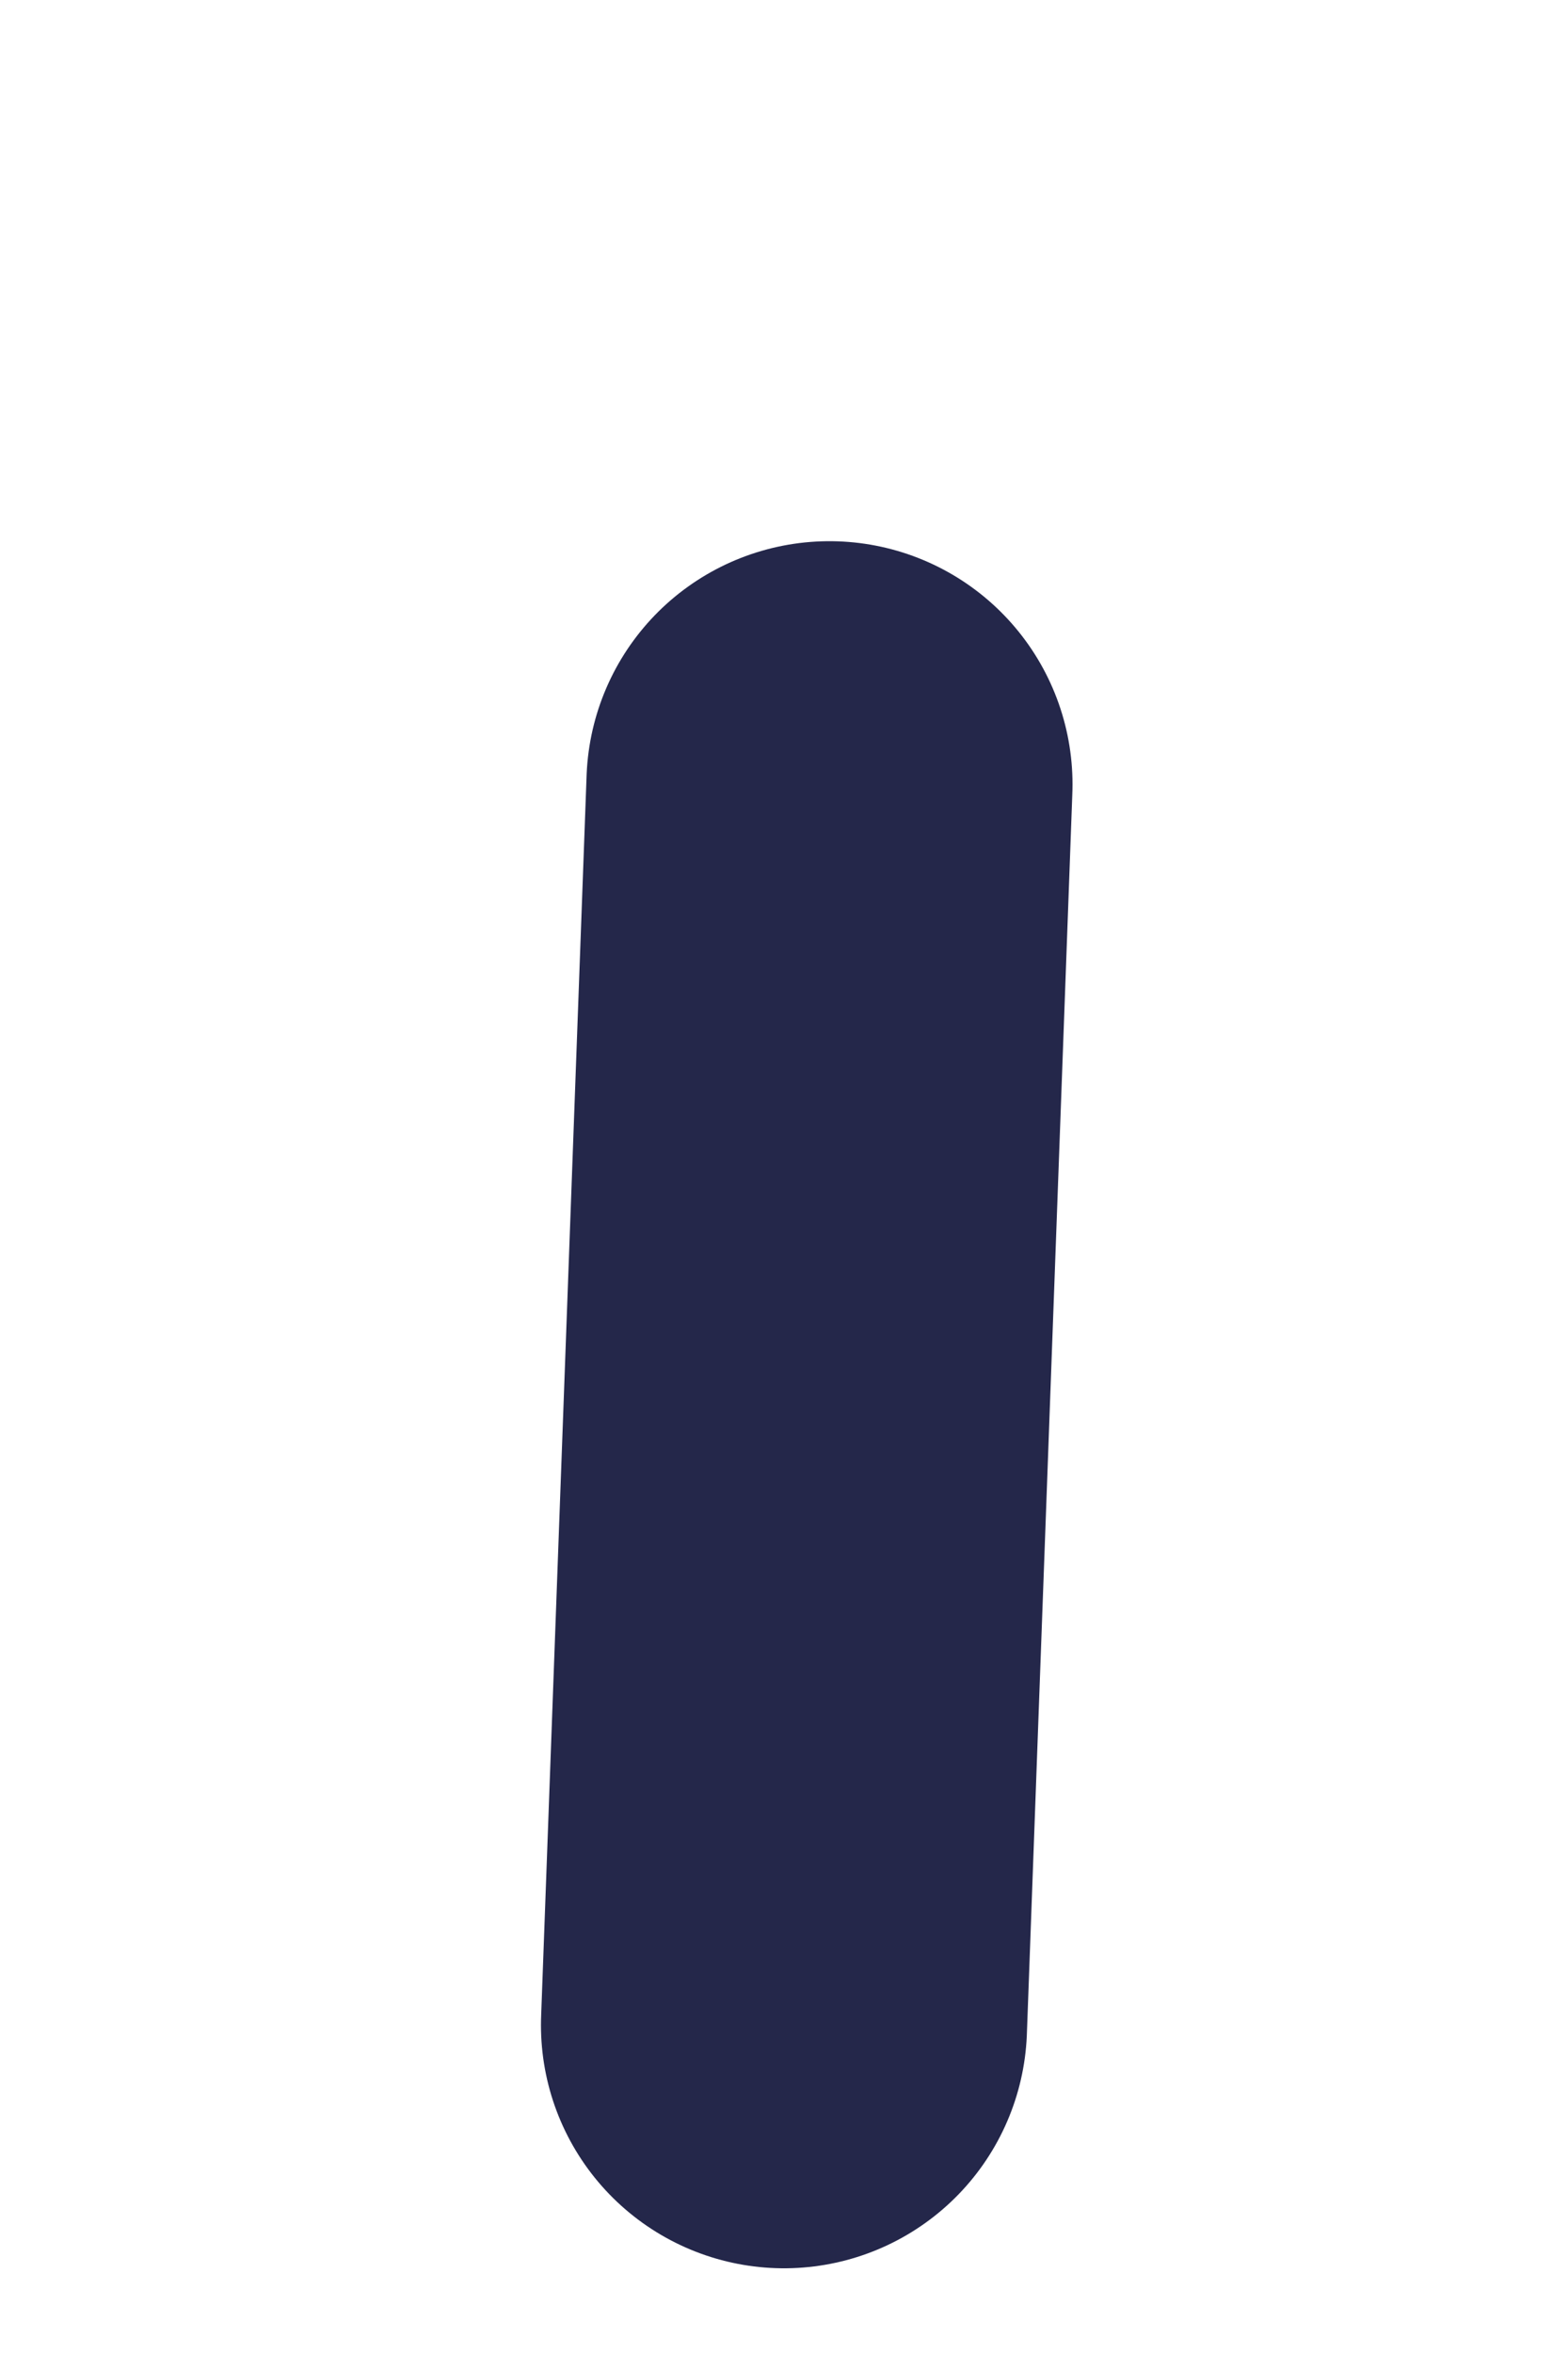 <?xml version="1.0" encoding="utf-8"?>
<svg xmlns="http://www.w3.org/2000/svg" fill="none" height="100%" overflow="visible" preserveAspectRatio="none" style="display: block;" viewBox="0 0 2 3" width="100%">
<path d="M1.058 1L1 2.582" id="Vector" stroke="#24274A" stroke-linecap="round" stroke-width="0.62"/>
</svg>